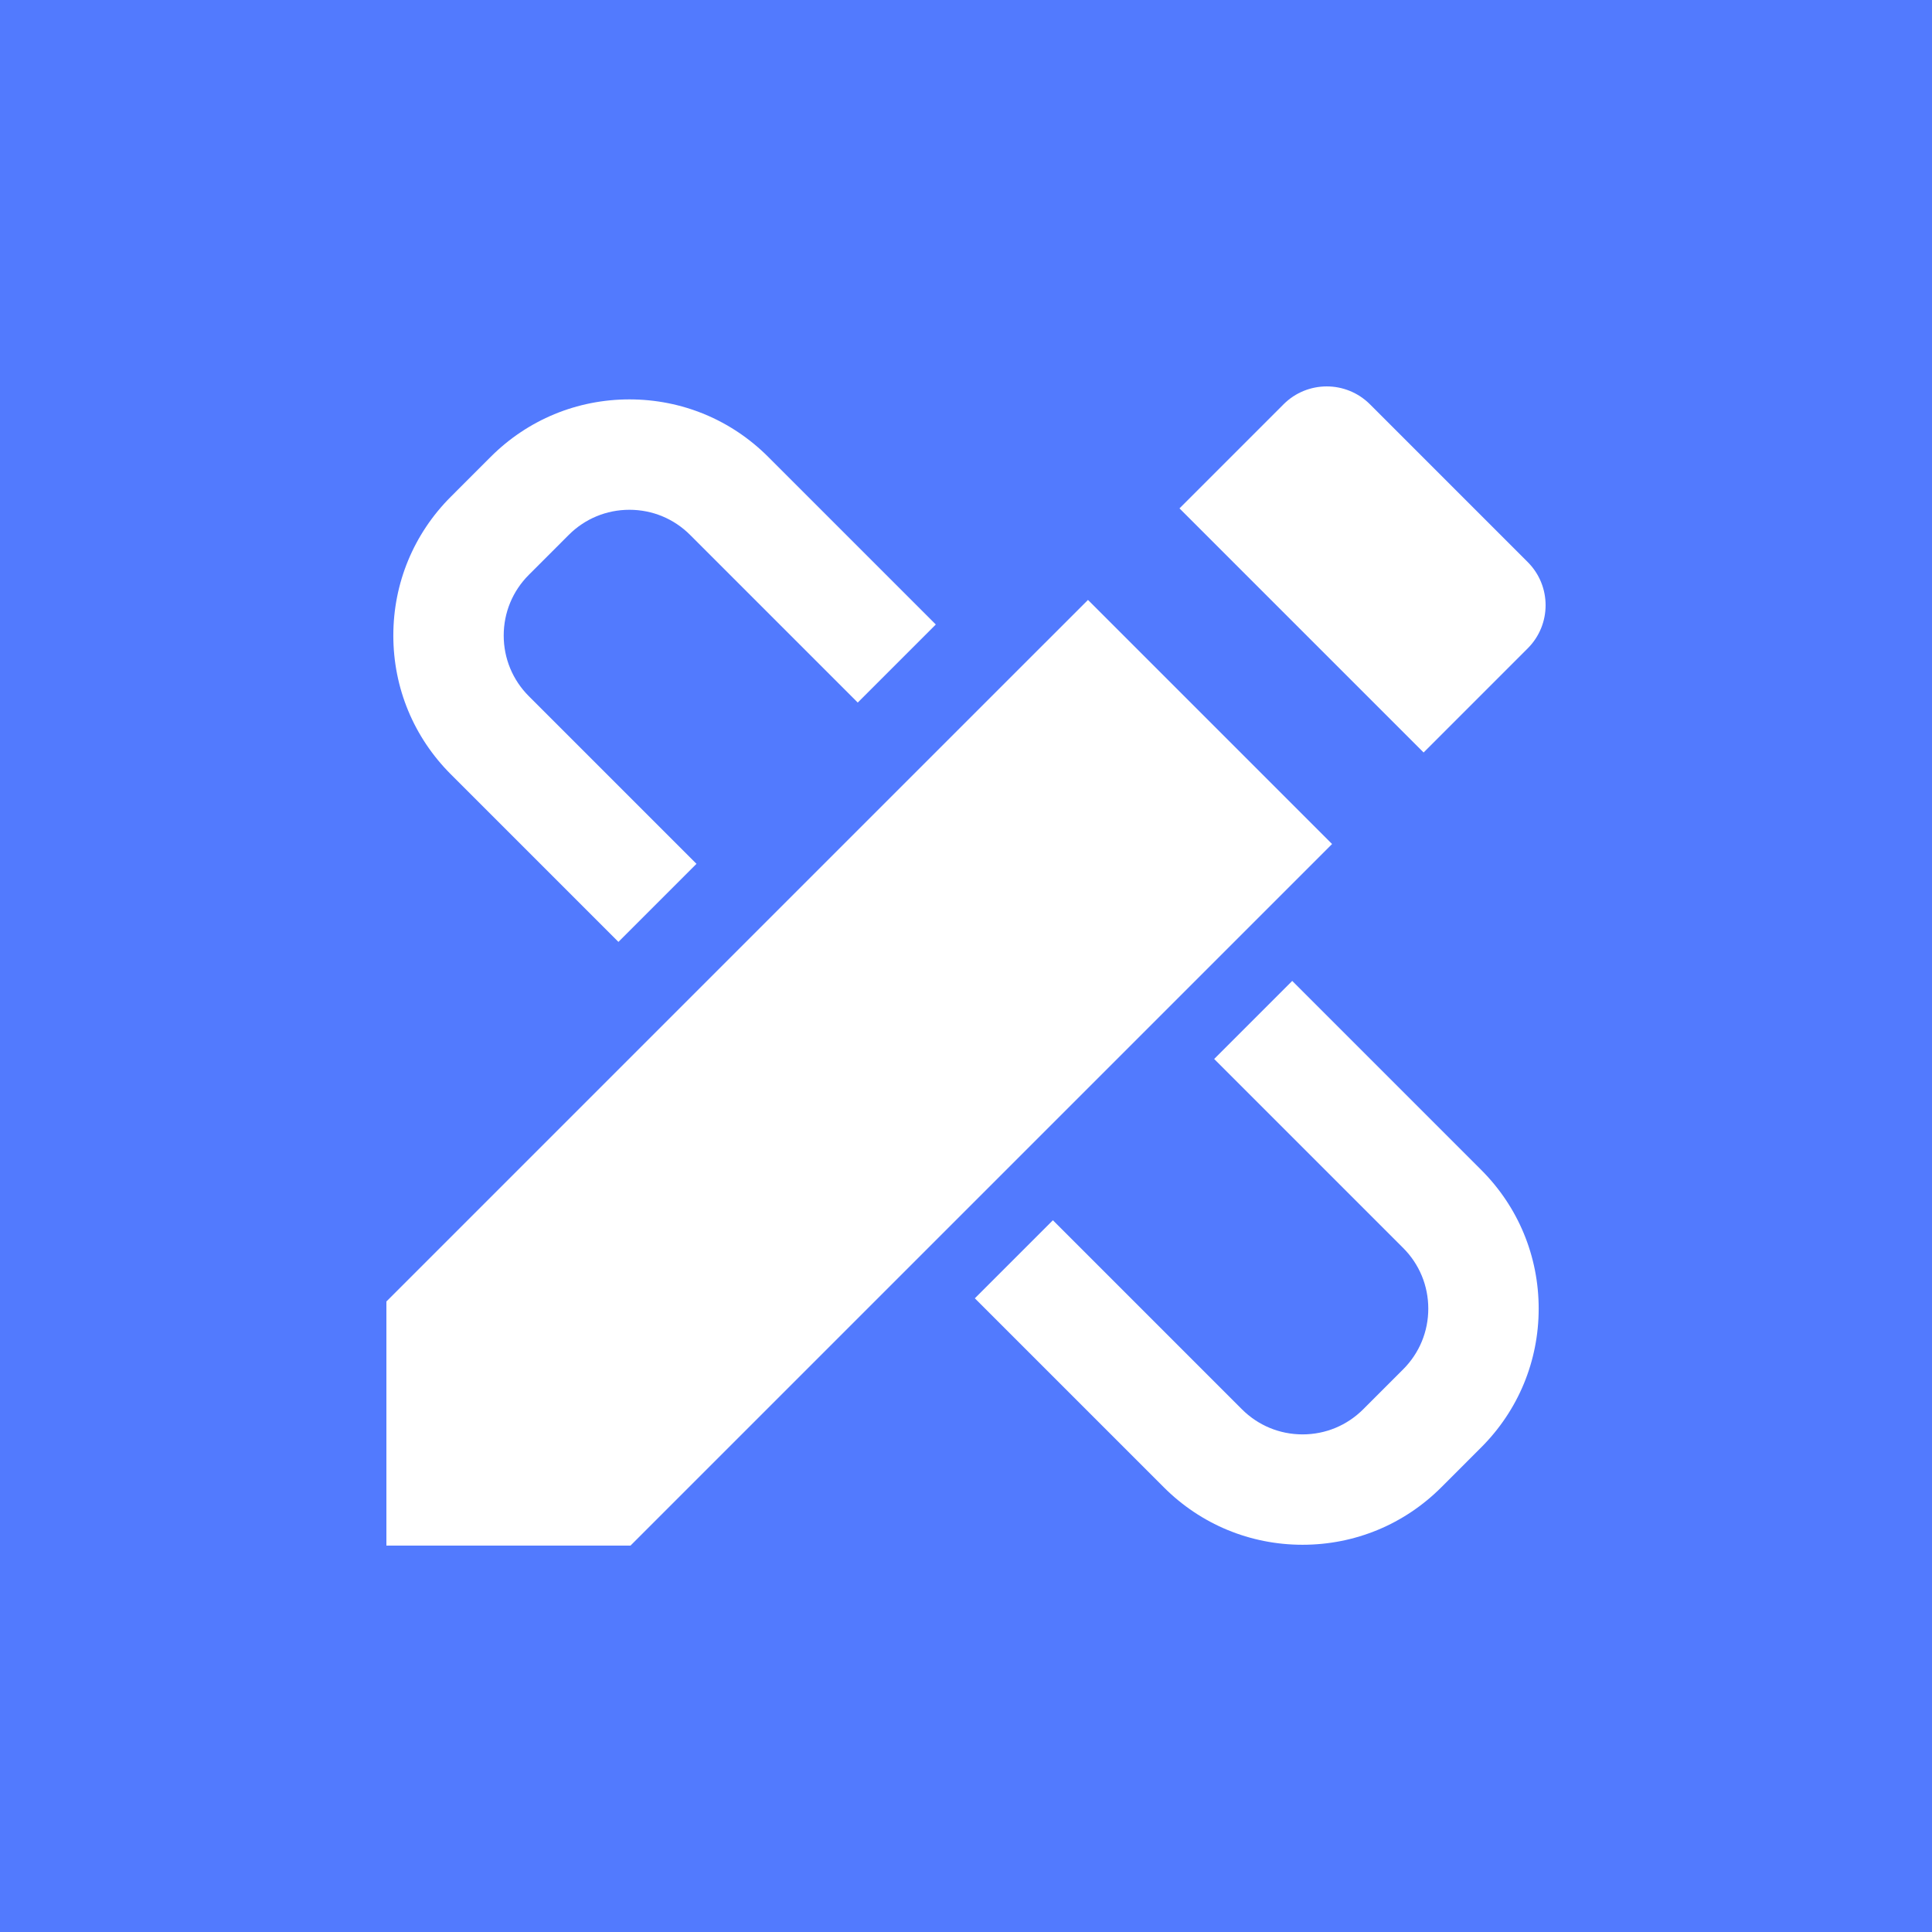 <?xml version="1.0" encoding="utf-8"?>
<!-- Generator: Adobe Illustrator 16.0.0, SVG Export Plug-In . SVG Version: 6.00 Build 0)  -->
<!DOCTYPE svg PUBLIC "-//W3C//DTD SVG 1.1//EN" "http://www.w3.org/Graphics/SVG/1.1/DTD/svg11.dtd">
<svg version="1.1" id="图层_1" xmlns="http://www.w3.org/2000/svg" xmlns:xlink="http://www.w3.org/1999/xlink" x="0px" y="0px"
	 width="200px" height="200px" viewBox="0 0 200 200" enable-background="new 0 0 200 200" xml:space="preserve">
<rect fill="#527AFE" enable-background="new    " width="200" height="200"/>
<g>
	<path fill="#FFFFFF" d="M158.152,67.115c2.464-2.464,2.464-6.461,0-8.926l-16.329-16.33c-1.238-1.238-2.858-1.858-4.478-1.858
		s-3.238,0.62-4.463,1.844L122.1,52.628l25.271,25.27L158.152,67.115z"/>
	<polygon fill="#FFFFFF" points="112.627,62.104 40,134.729 40,159.998 65.27,159.998 137.896,87.373 	"/>
	<path fill="#FFFFFF" d="M133.771,101.545l-8.08,8.08l19.563,19.563c1.678,1.679,2.602,3.91,2.602,6.283s-0.924,4.604-2.603,6.283
		l-4.129,4.129c-1.679,1.678-3.909,2.604-6.282,2.604s-4.604-0.926-6.283-2.604l-19.562-19.563l-8.082,8.08l19.563,19.563
		c3.836,3.837,8.938,5.95,14.363,5.95s10.526-2.113,14.364-5.95l4.128-4.129c3.837-3.837,5.95-8.938,5.95-14.363
		c0-5.427-2.113-10.527-5.95-14.363L133.771,101.545z"/>
	<path fill="#FFFFFF" d="M64.019,97.505l8.081-8.082L54.747,72.071c-1.678-1.678-2.603-3.91-2.603-6.283s0.924-4.604,2.603-6.283
		l4.128-4.129c1.678-1.678,3.91-2.603,6.283-2.603c2.373,0,4.604,0.924,6.283,2.603l17.353,17.353l8.081-8.081L79.523,47.295
		c-3.837-3.836-8.938-5.95-14.364-5.95c-5.426,0-10.527,2.113-14.364,5.95l-4.128,4.129c-3.837,3.837-5.95,8.938-5.95,14.364
		c0,5.426,2.113,10.527,5.95,14.364L64.019,97.505z"/>
</g>
</svg>
